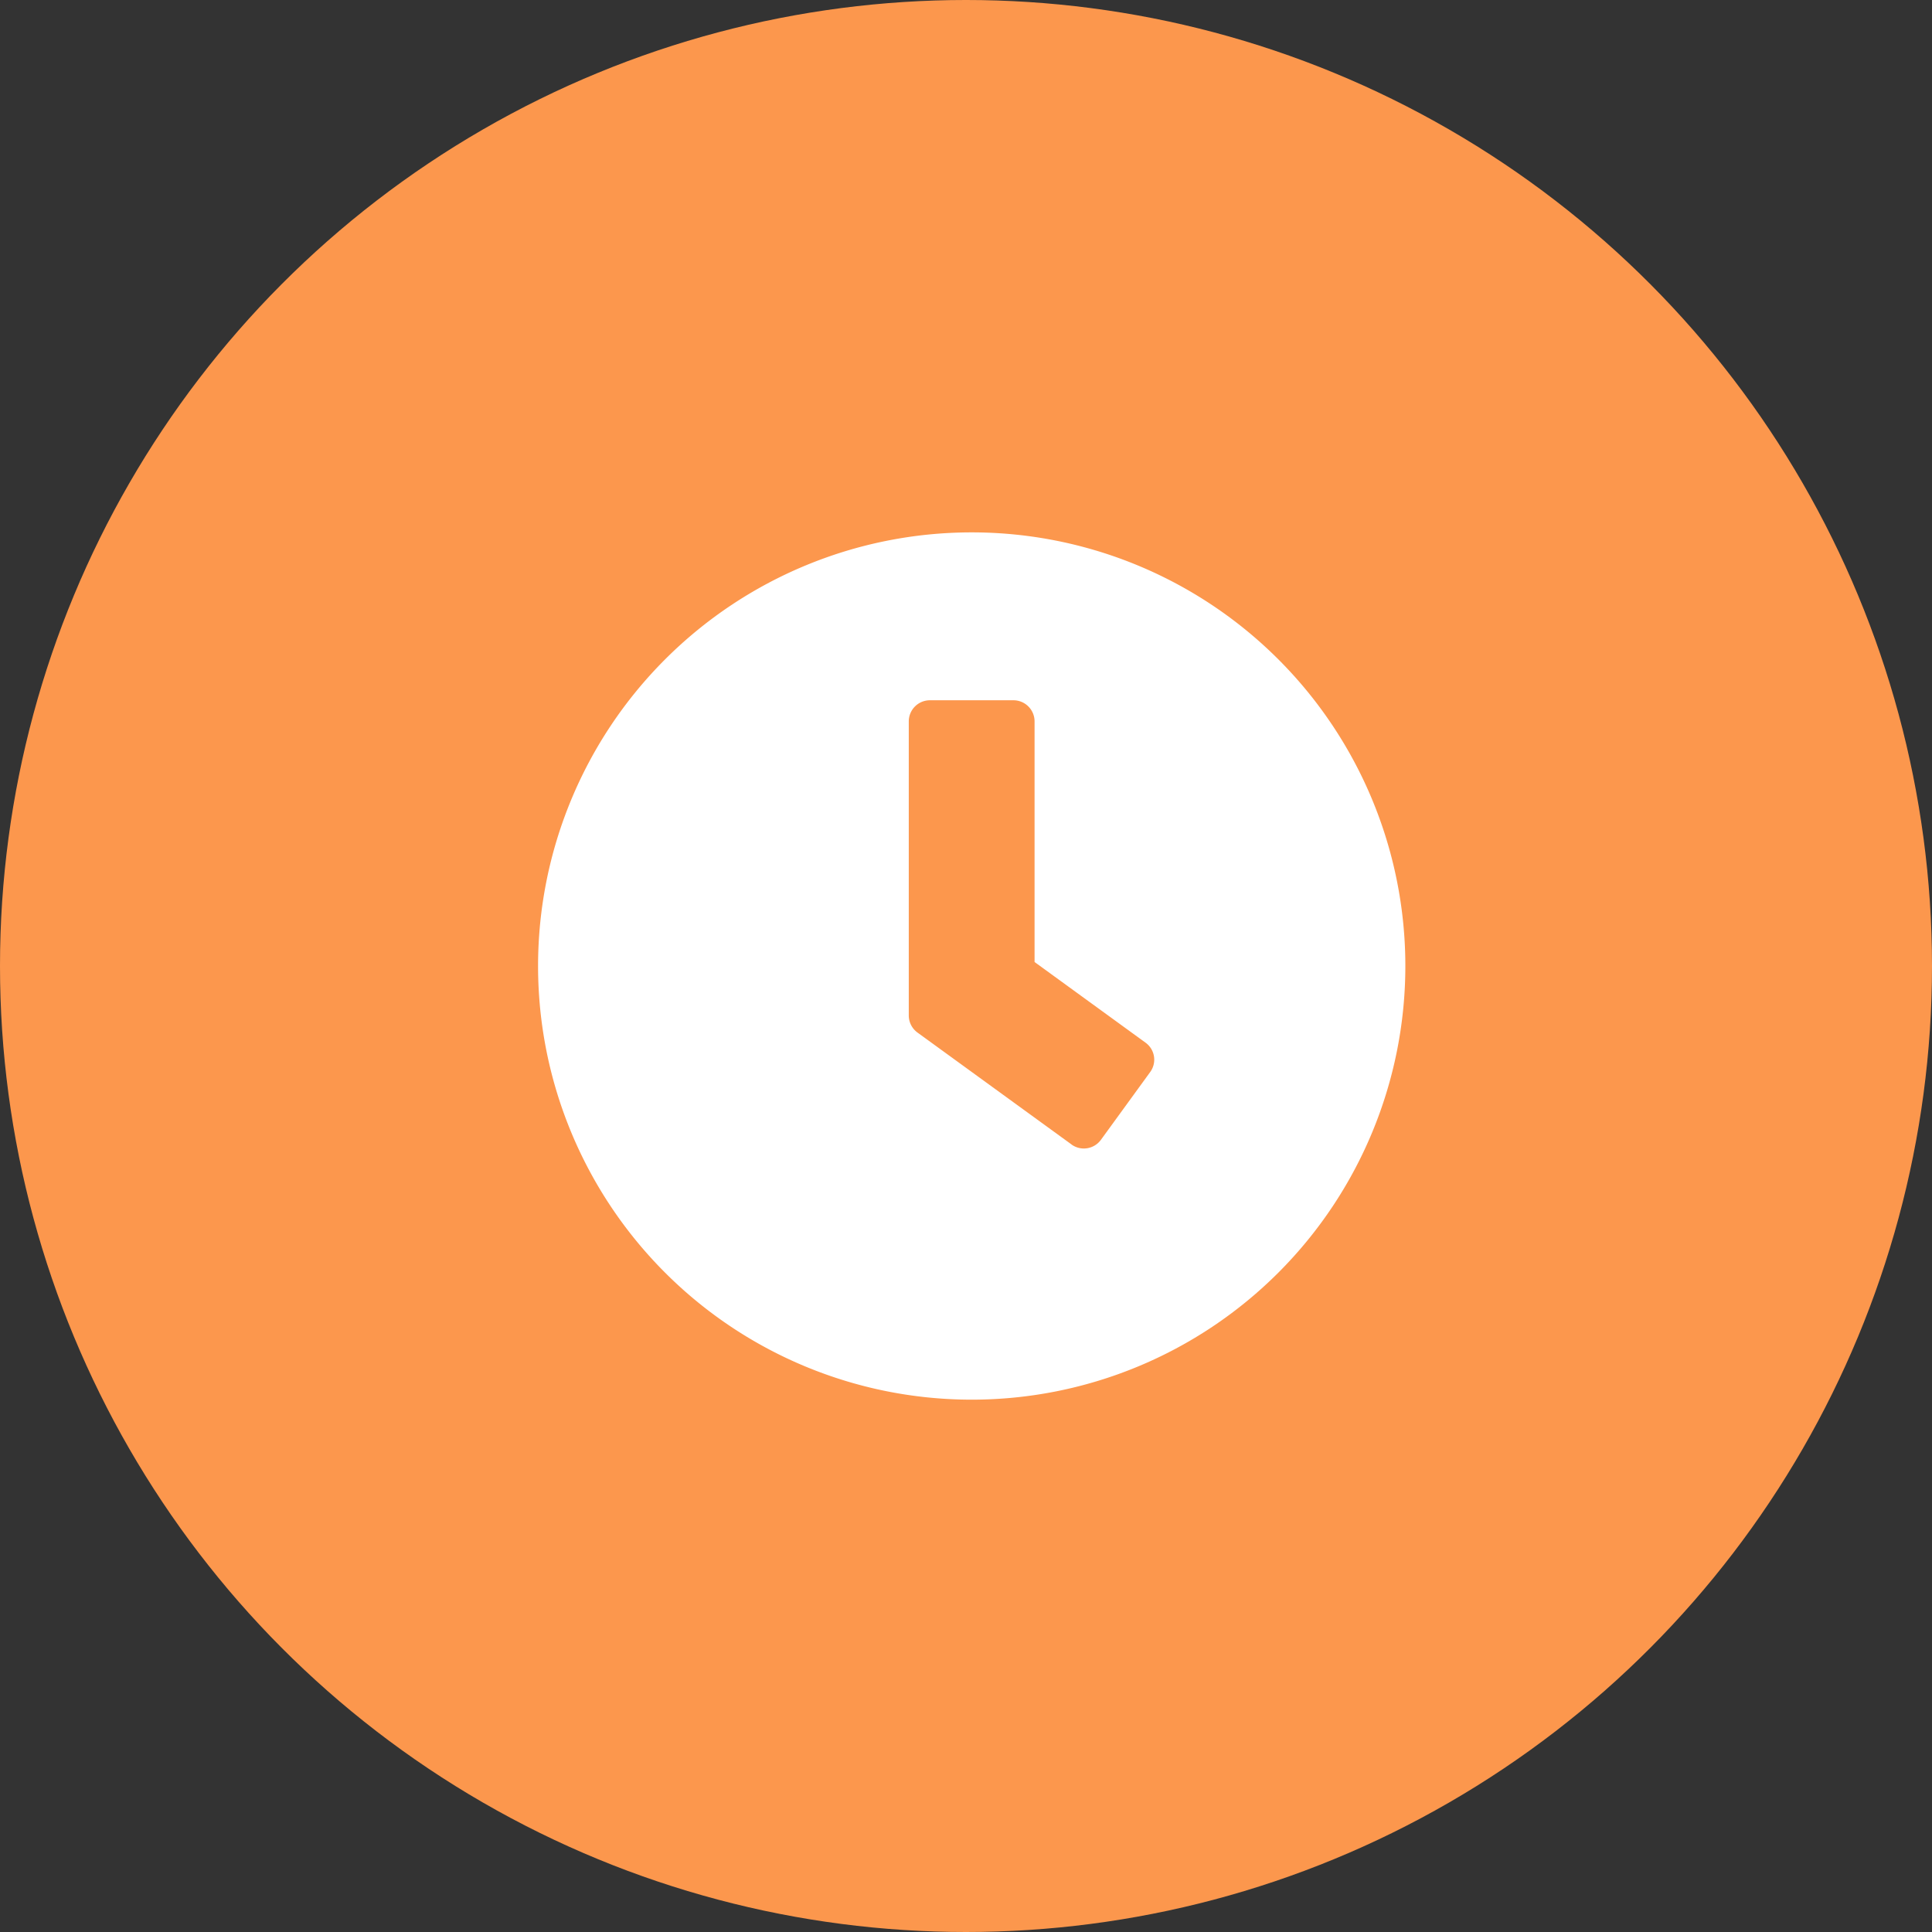 <?xml version="1.0" encoding="UTF-8"?> <svg xmlns="http://www.w3.org/2000/svg" width="100.538" height="100.538" viewBox="0 0 100.538 100.538"><rect x="0" y="0" width="100.538" height="100.538" fill="#333333" stroke="none"/><g id="グループ_1342" data-name="グループ 1342" transform="translate(1033 -8847.17)"><ellipse id="楕円形_44" data-name="楕円形 44" cx="50.269" cy="50.269" rx="50.269" ry="50.269" transform="translate(-1033 8847.17)" fill="#fc974d"></ellipse><path id="Icon_awesome-clock" data-name="Icon awesome-clock" d="M23.129.563A22.566,22.566,0,1,0,45.695,23.129,22.562,22.562,0,0,0,23.129.563Zm5.2,31.856L20.3,26.586a1.1,1.1,0,0,1-.446-.883V10.39A1.1,1.1,0,0,1,20.945,9.3h4.368A1.1,1.1,0,0,1,26.4,10.39v12.53l5.778,4.2a1.091,1.091,0,0,1,.237,1.529l-2.566,3.53A1.1,1.1,0,0,1,28.324,32.419Z" transform="translate(-1005.563 8874.311)" fill="#fff"></path></g></svg> 